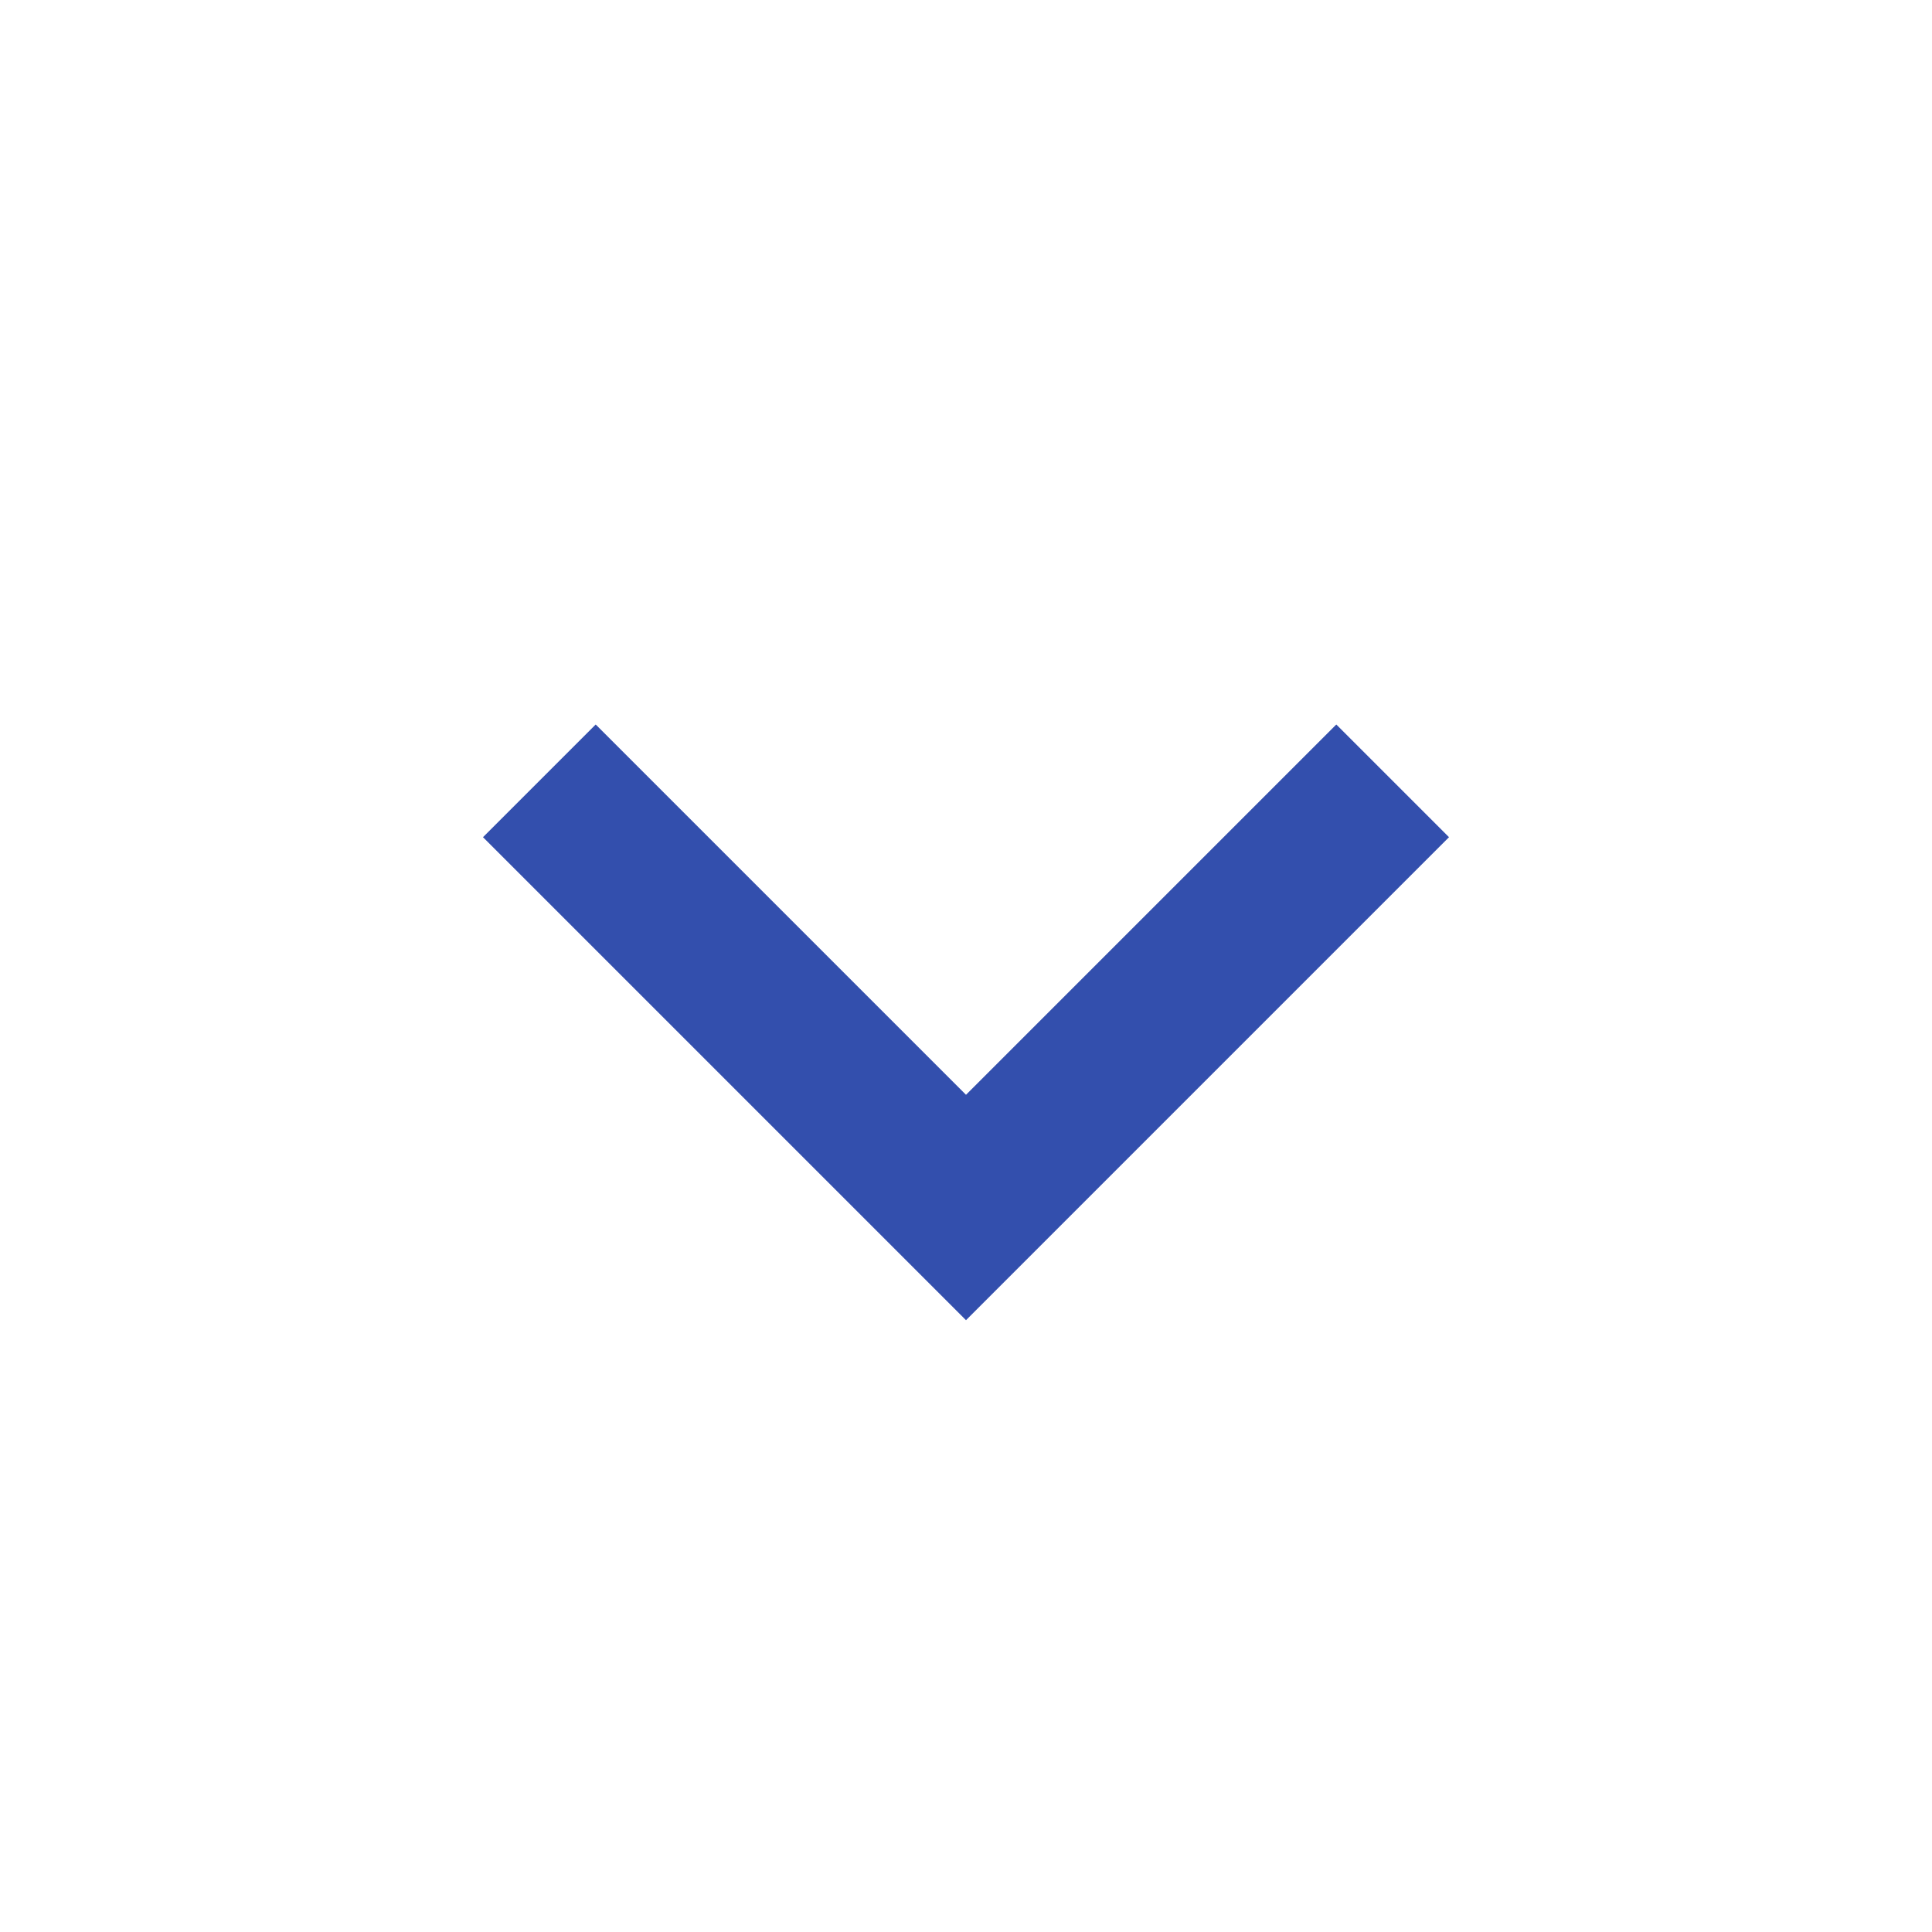 <?xml version="1.0" encoding="UTF-8"?> <svg xmlns="http://www.w3.org/2000/svg" width="24" height="24" viewBox="0 0 24 24" fill="none"><path d="M12 13.6L7.4 9L6 10.4L12 16.4L18 10.4L16.6 9L12 13.6Z" fill="#334FAD"></path></svg> 
